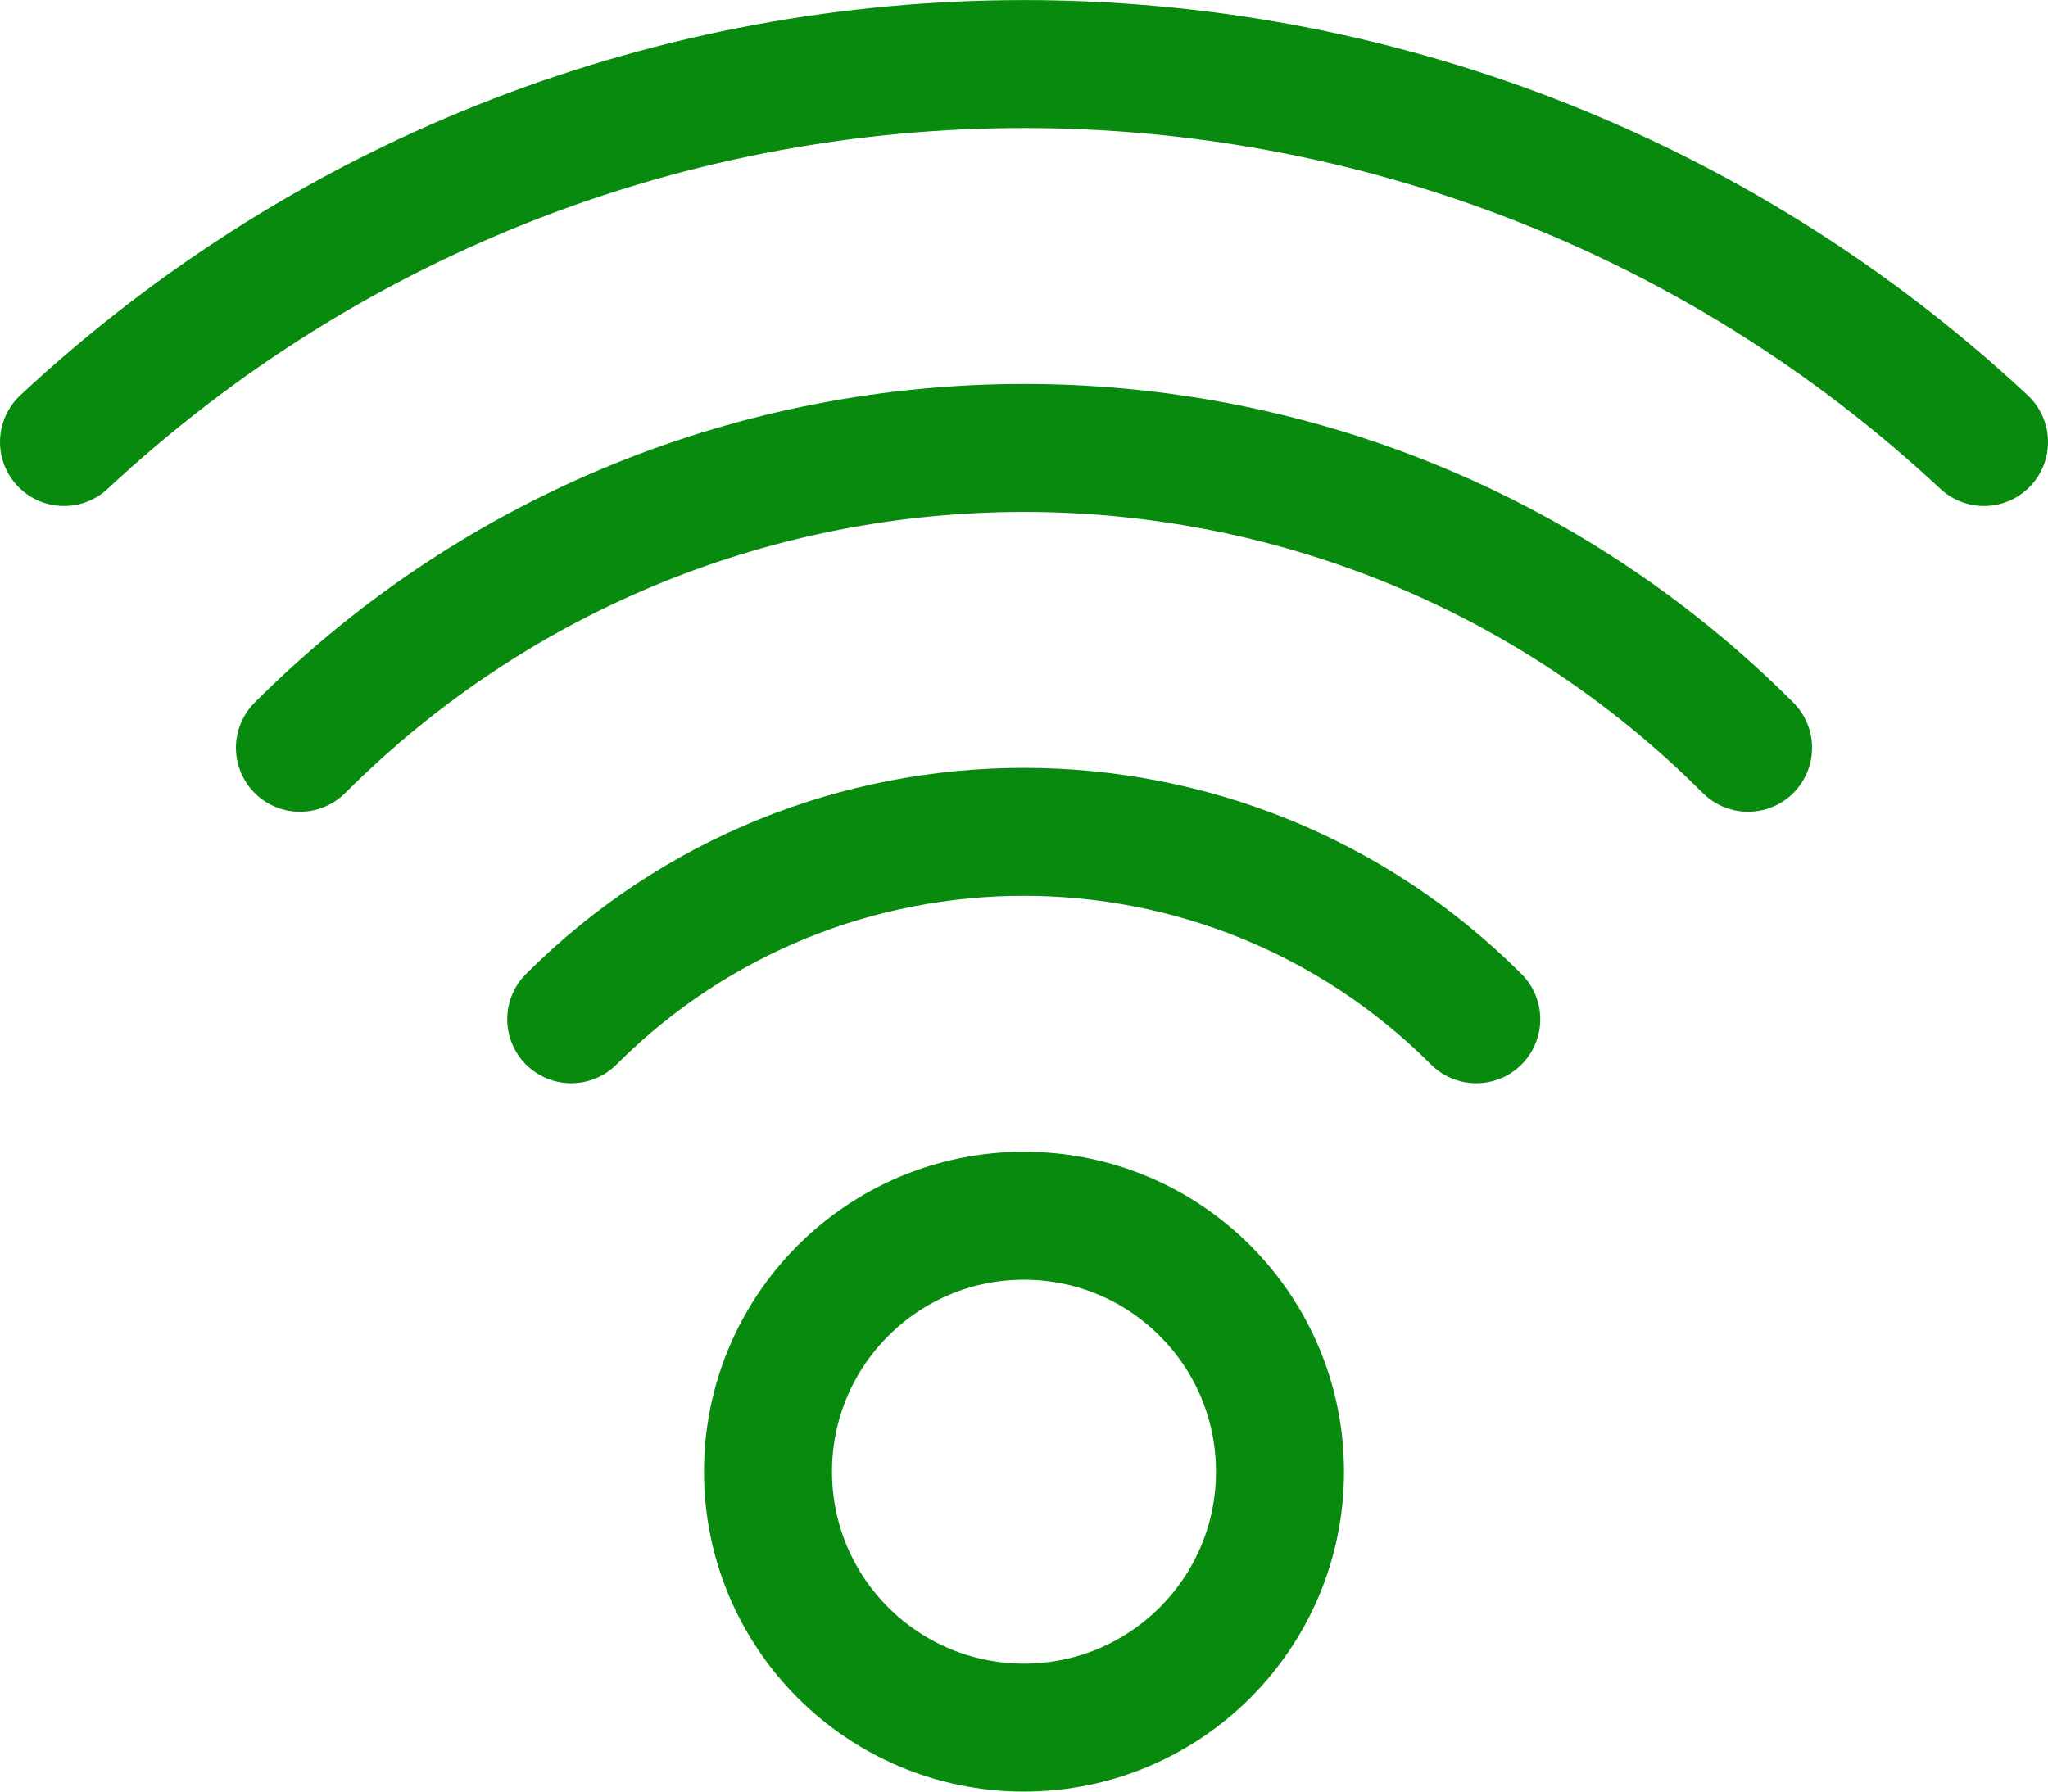 <svg width="24" height="21" viewBox="0 0 24 21" fill="none" xmlns="http://www.w3.org/2000/svg">
<g id="Group">
<g id="wifi">
<path id="Oval" fill-rule="evenodd" clip-rule="evenodd" d="M12 20.25C13.657 20.25 15 18.907 15 17.25C15 15.593 13.657 14.25 12 14.25C10.343 14.25 9 15.593 9 17.25C9 18.907 10.343 20.25 12 20.25Z" stroke="#088A0E" stroke-width="1.5" stroke-linecap="round" stroke-linejoin="round"/>
<path id="Shape" d="M17.3 11.947C14.371 9.018 9.623 9.018 6.694 11.947" stroke="#088A0E" stroke-width="1.5" stroke-linecap="round" stroke-linejoin="round"/>
<path id="Shape_2" d="M20.485 8.765C15.799 4.079 8.201 4.079 3.515 8.765" stroke="#088A0E" stroke-width="1.5" stroke-linecap="round" stroke-linejoin="round"/>
<path id="Shape_3" d="M23.25 5.181C16.913 -0.726 7.087 -0.726 0.75 5.181" stroke="#088A0E" stroke-width="1.5" stroke-linecap="round" stroke-linejoin="round"/>
</g>
</g>
</svg>
